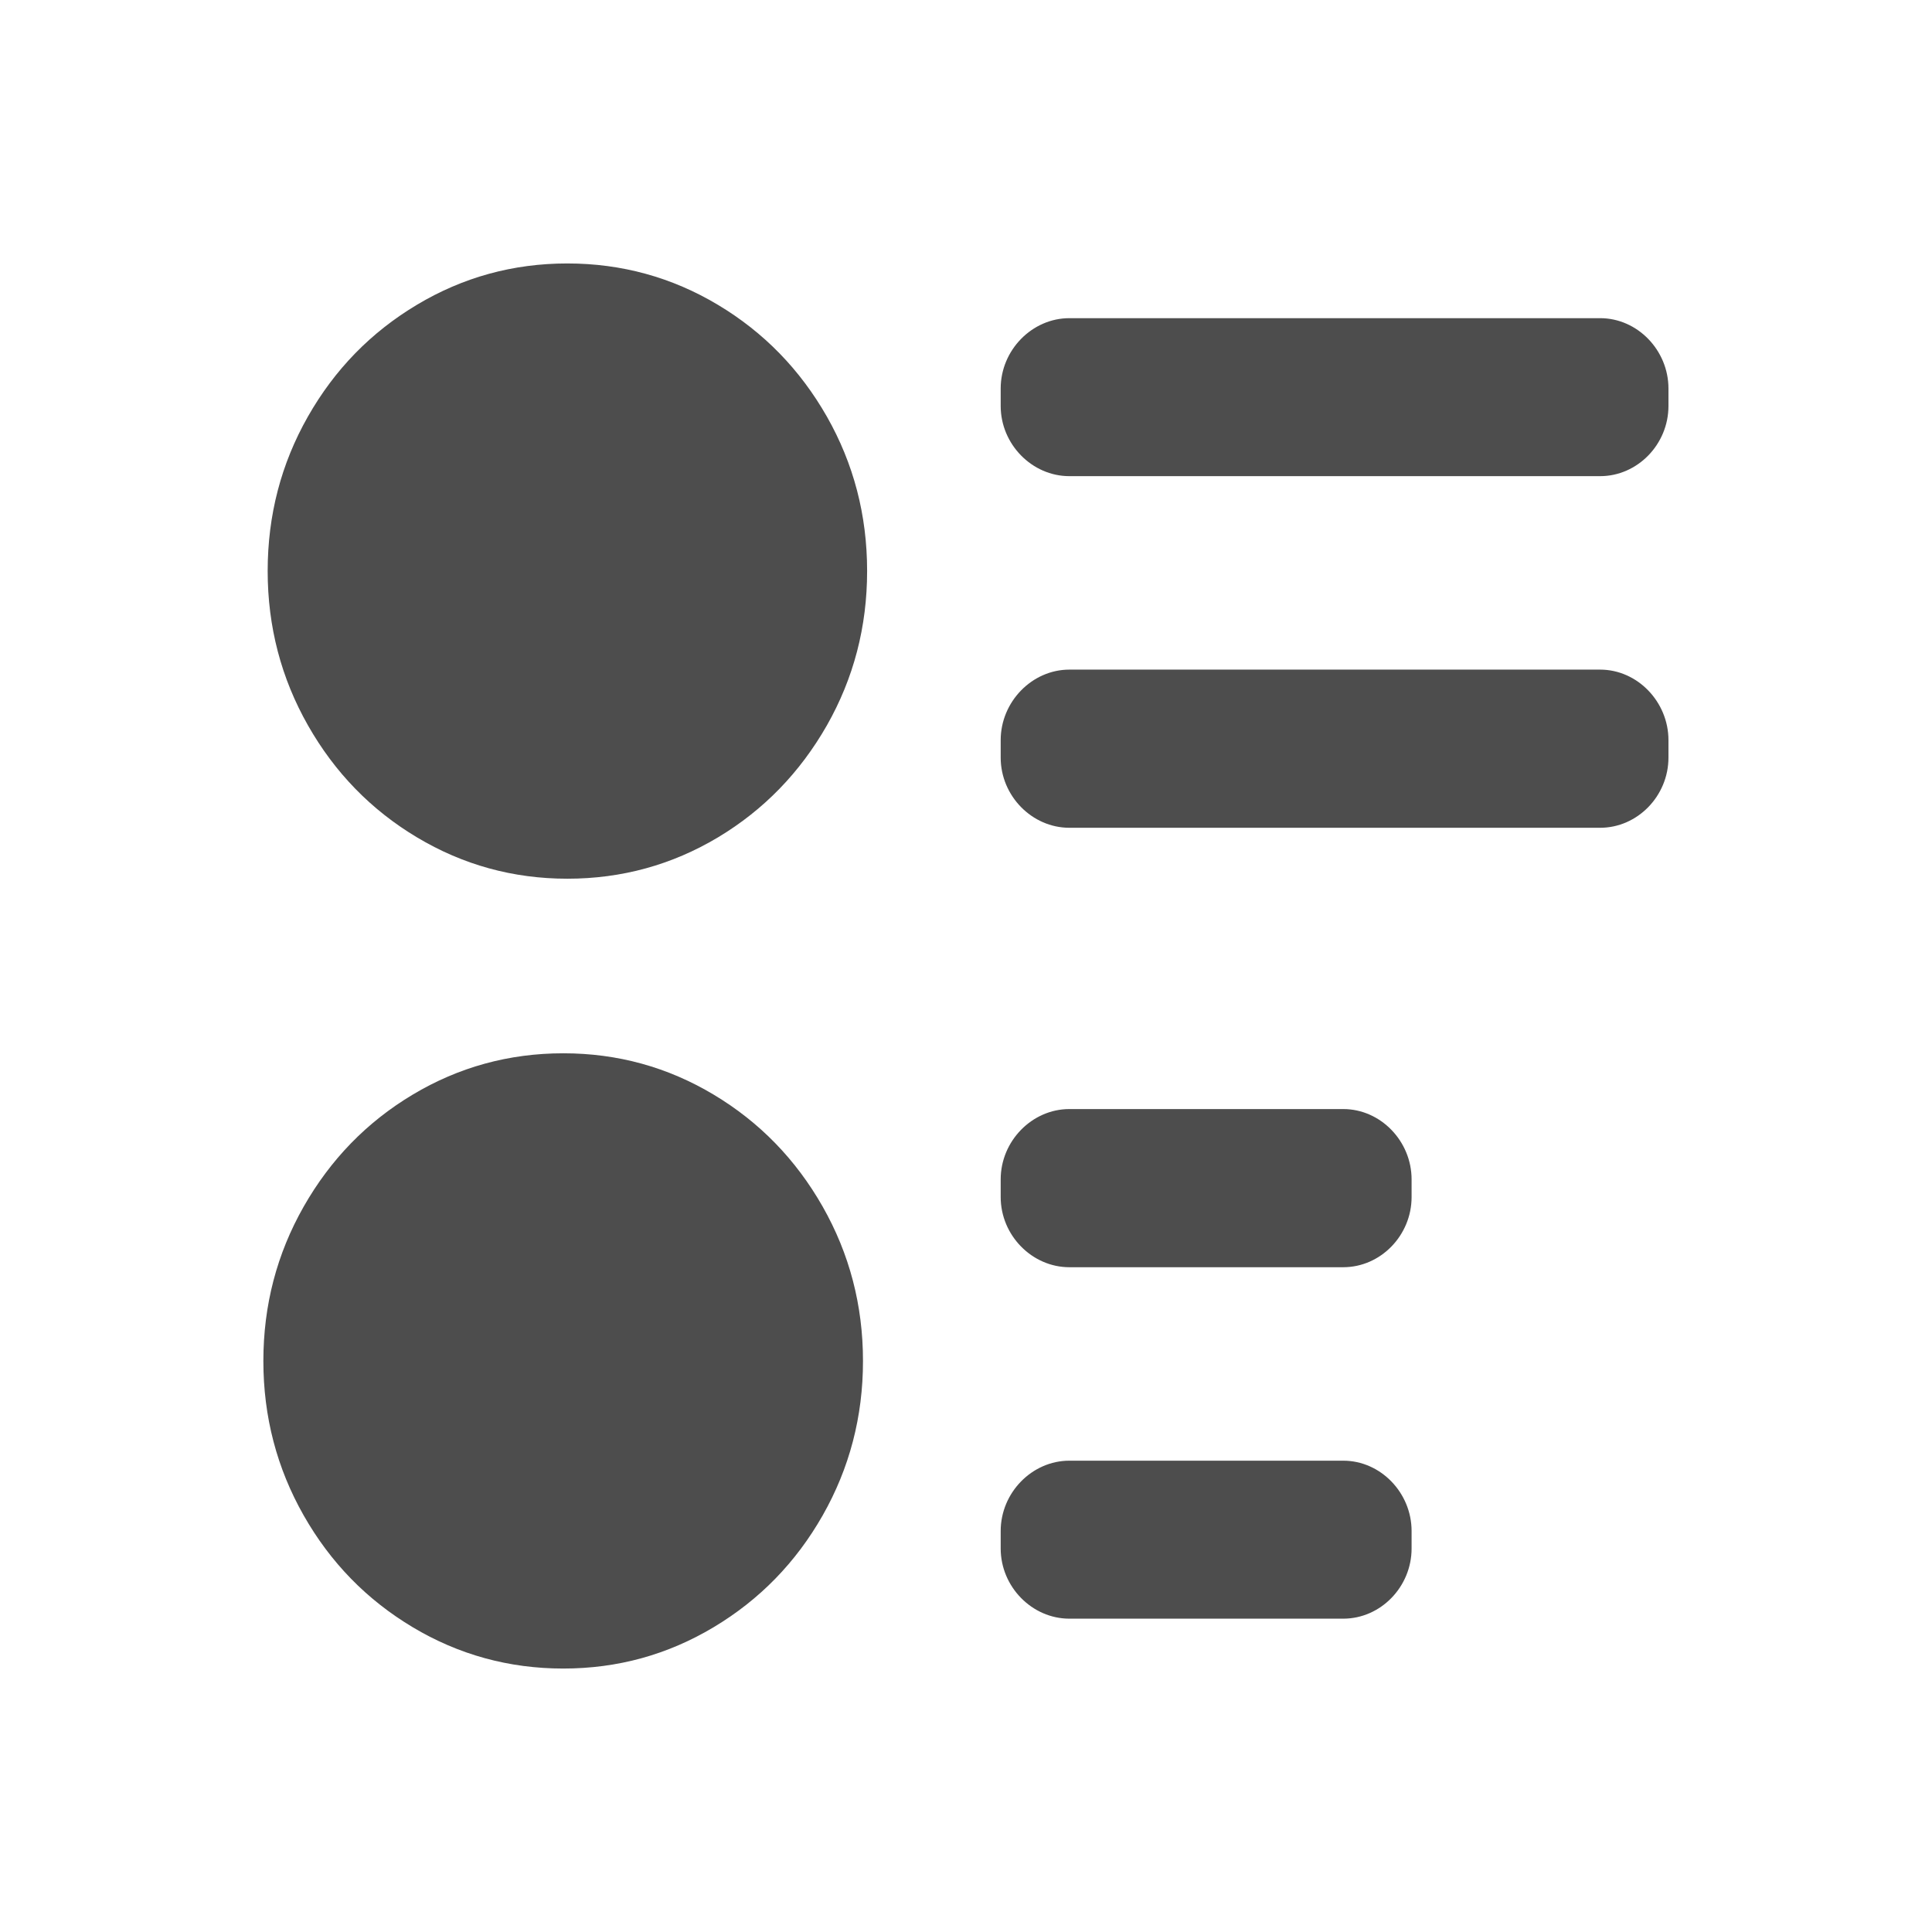 <svg xmlns="http://www.w3.org/2000/svg" viewBox="0 0 22 22">
  <defs id="defs3051">
    <style type="text/css" id="current-color-scheme">
      .ColorScheme-Text {
        color:#4d4d4d
      }
      </style>
  </defs>
 <path 
     style="fill:currentColor;fill-opacity:1;stroke:none"      
	 class="ColorScheme-Text"
        d="M 6.46,3 C 5.841,3 5.27,3.158 4.747,3.471 4.224,3.784 3.811,4.207 3.506,4.744 3.201,5.281 3.048,5.867 3.048,6.502 c 0,0.635 0.154,1.221 0.459,1.758 0.305,0.537 0.718,0.962 1.241,1.275 0.523,0.313 1.094,0.471 1.713,0.471 0.619,0 1.192,-0.158 1.715,-0.471 C 8.698,9.222 9.11,8.796 9.416,8.26 9.721,7.723 9.874,7.137 9.874,6.502 9.874,5.866 9.721,5.281 9.416,4.744 9.11,4.208 8.698,3.784 8.175,3.471 7.652,3.158 7.079,3 6.46,3 Z m 5.717,0.623 c -0.425,0 -0.782,0.364 -0.782,0.801 l 0,0.199 c 0,0.436 0.357,0.799 0.782,0.799 l 6.044,0 c 0.425,0 0.778,-0.362 0.778,-0.799 l 0,-0.199 c 0,-0.436 -0.353,-0.801 -0.778,-0.801 l -6.044,0 z m 0,4.002 c -0.425,0 -0.782,0.366 -0.782,0.803 l 0,0.199 c 0,0.436 0.357,0.799 0.782,0.799 l 6.044,0 c 0.425,0 0.778,-0.362 0.778,-0.799 l 0,-0.199 c 0,-0.436 -0.353,-0.803 -0.778,-0.803 l -6.044,0 z m -5.763,4.369 c -0.619,0 -1.192,0.158 -1.715,0.471 -0.523,0.313 -0.936,0.739 -1.241,1.275 -0.305,0.537 -0.459,1.122 -0.459,1.758 0,0.635 0.154,1.221 0.459,1.758 0.305,0.537 0.718,0.96 1.241,1.273 C 5.222,18.842 5.795,19 6.414,19 7.034,19 7.604,18.842 8.127,18.529 8.65,18.216 9.063,17.792 9.368,17.256 9.673,16.719 9.827,16.133 9.827,15.498 c 0,-0.635 -0.154,-1.221 -0.459,-1.758 C 9.063,13.204 8.65,12.778 8.127,12.465 7.604,12.152 7.034,11.994 6.414,11.994 Z m 5.763,0.635 c -0.425,0 -0.782,0.364 -0.782,0.801 l 0,0.201 c 0,0.436 0.357,0.799 0.782,0.799 l 3.119,0 c 0.425,0 0.778,-0.362 0.778,-0.799 l 0,-0.201 c 0,-0.436 -0.353,-0.801 -0.778,-0.801 l -3.119,0 z m 0,4.004 c -0.425,0 -0.782,0.364 -0.782,0.801 l 0,0.199 c 0,0.436 0.357,0.799 0.782,0.799 l 3.119,0 c 0.425,0 0.778,-0.362 0.778,-0.799 l 0,-0.199 c 0,-0.436 -0.353,-0.801 -0.778,-0.801 l -3.119,0 z"
     />
</svg>
